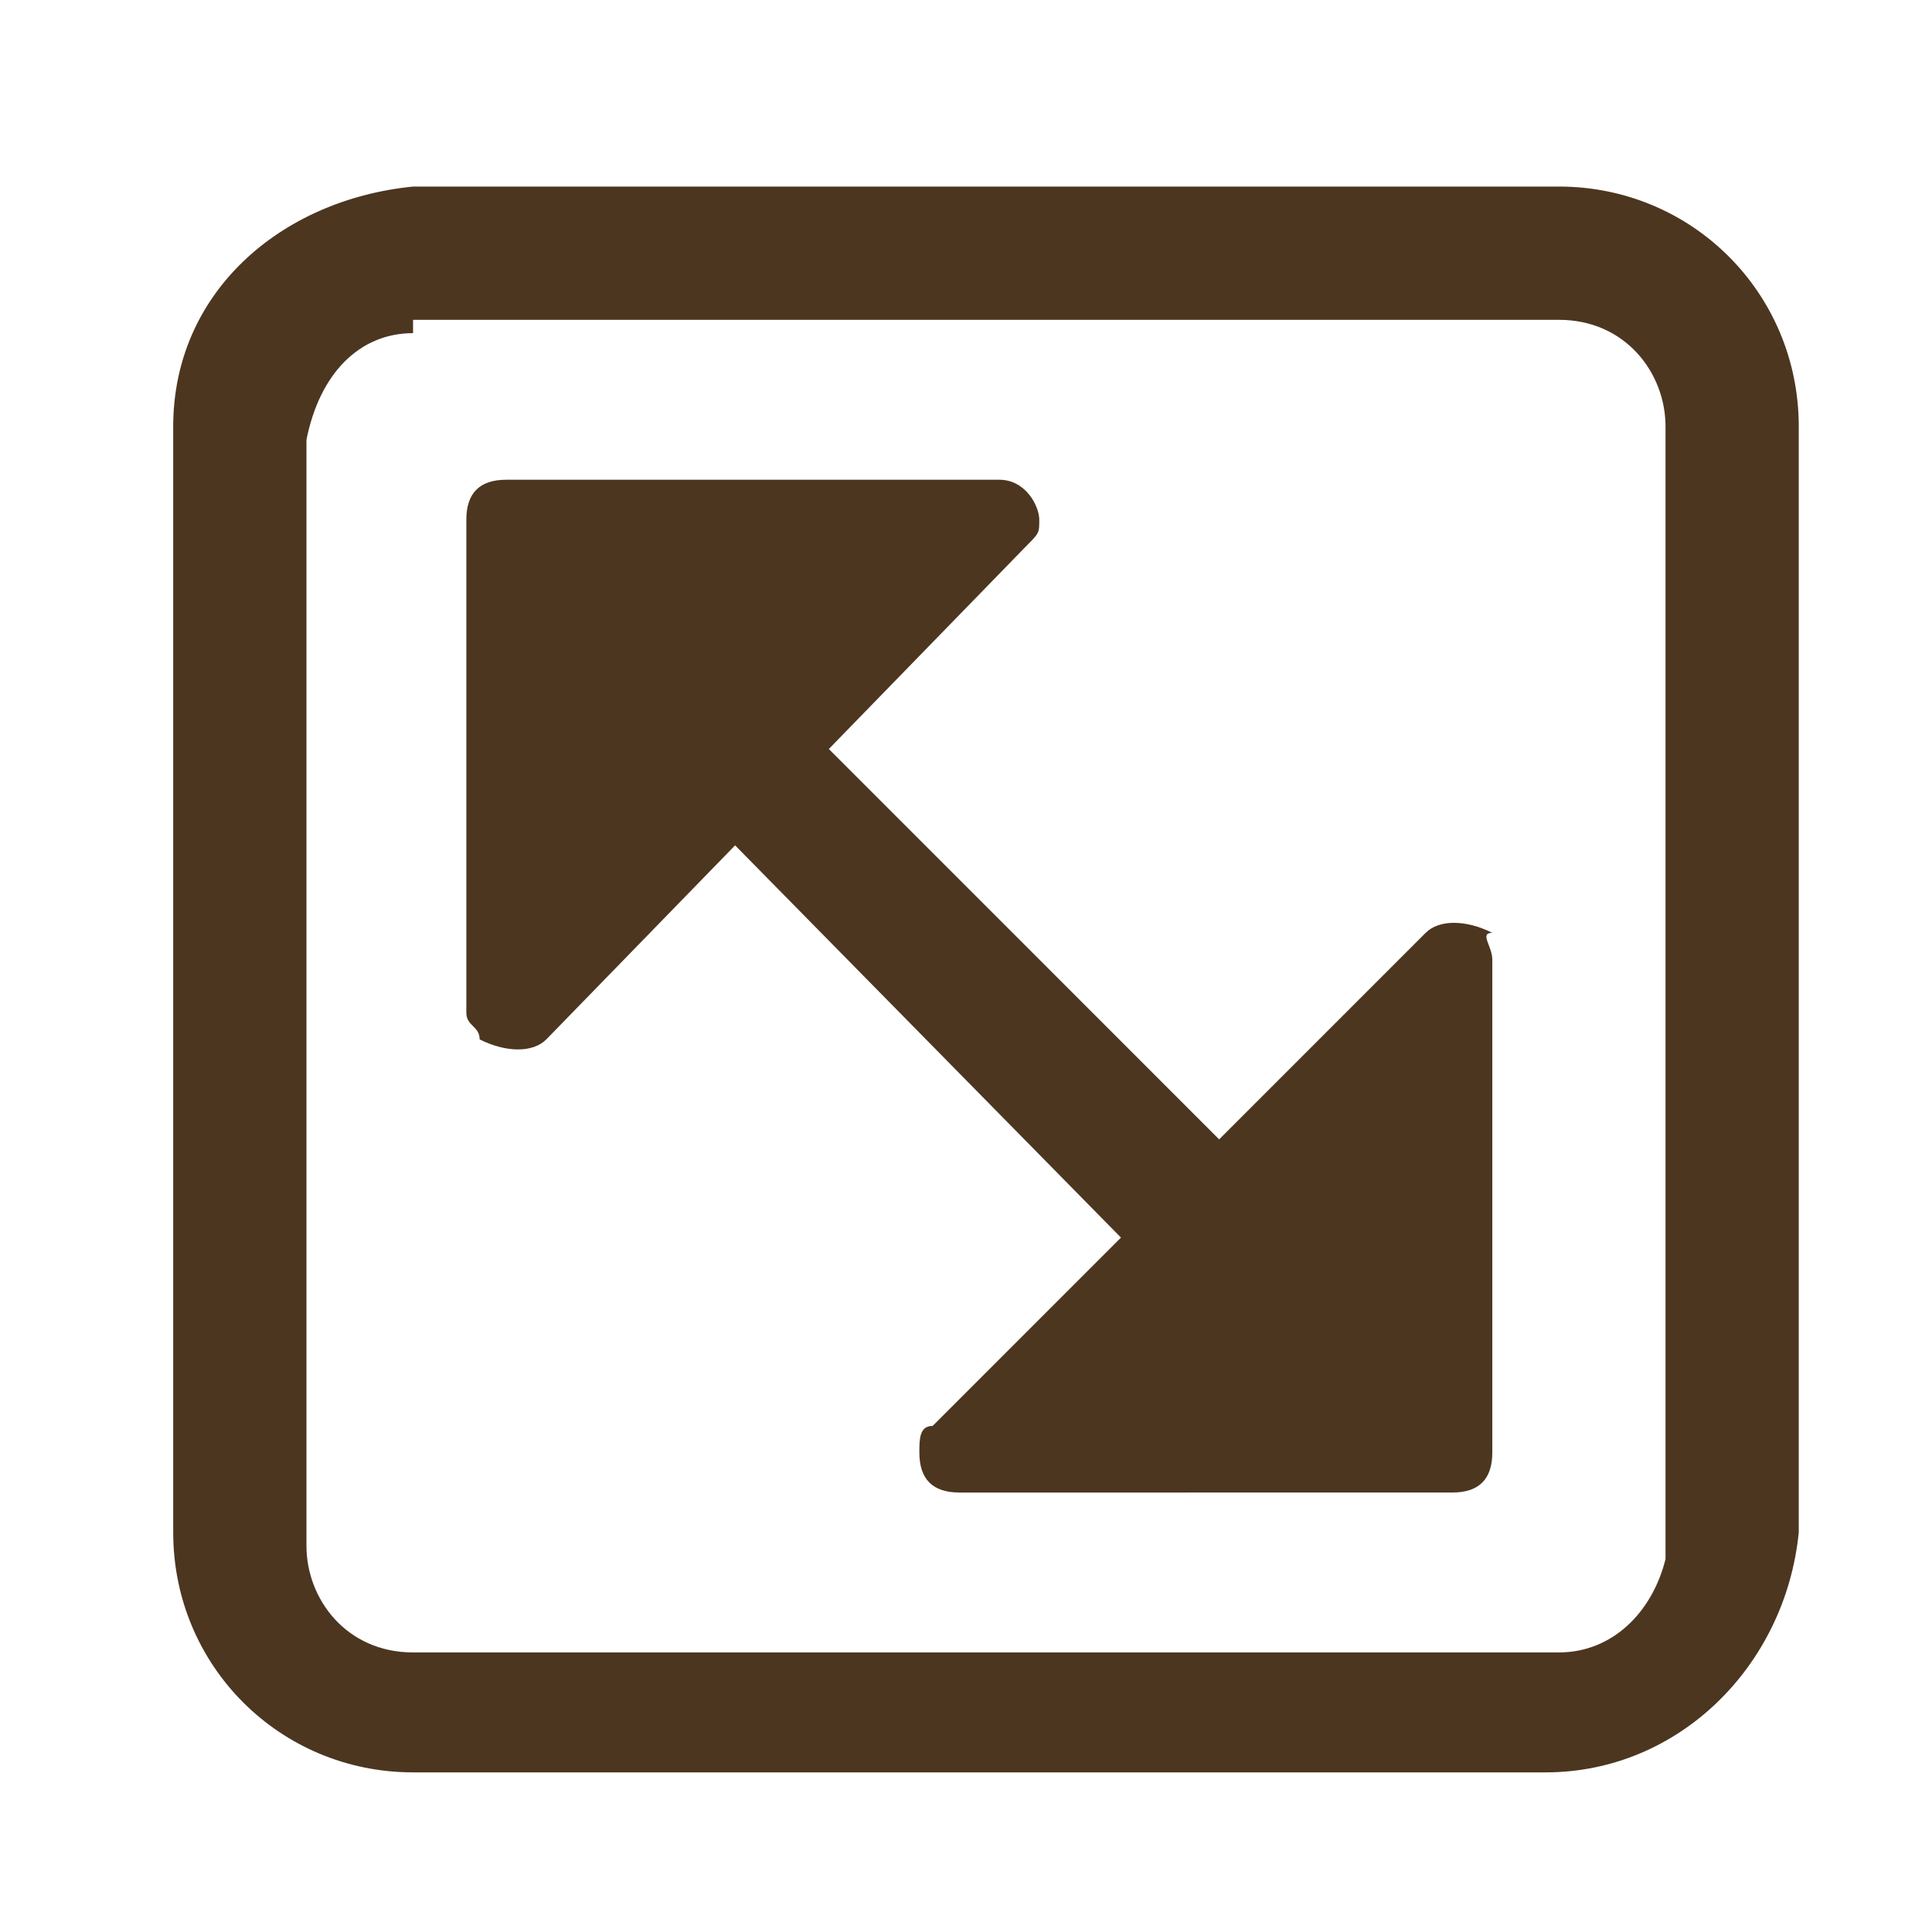 <?xml version="1.0" encoding="utf-8"?>
<!-- Generator: Adobe Illustrator 24.1.1, SVG Export Plug-In . SVG Version: 6.00 Build 0)  -->
<svg version="1.1" id="Layer_1" xmlns="http://www.w3.org/2000/svg" xmlns:xlink="http://www.w3.org/1999/xlink" x="0px" y="0px"
	 viewBox="0 0 14.5 14.3" style="enable-background:new 0 0 14.5 14.3;" xml:space="preserve">
<style type="text/css">
	.st0{fill:#FFFFFF;}
	.st1{fill:#4C3620;}
</style>
<rect x="-14.3" y="-63.9" class="st0" width="355.5" height="148.5"/>
<path class="st1" d="M11.6,13.3H3.1c-1,0-1.8-0.8-1.8-1.8V3.2c0-1,0.8-1.7,1.8-1.8h8.6c1,0,1.8,0.8,1.8,1.8v8.3
	C13.4,12.5,12.6,13.3,11.6,13.3z M3.1,2.5c-0.4,0-0.7,0.3-0.8,0.8v8.3c0,0.4,0.3,0.8,0.8,0.8h8.6c0.4,0,0.7-0.3,0.8-0.7c0,0,0,0,0,0
	V3.2c0-0.4-0.3-0.8-0.8-0.8H3.1z"/>
<path id="_Контур_" class="st1" d="M3.5,7.6V3.9c0-0.2,0.1-0.3,0.3-0.3h3.7c0.2,0,0.3,0.2,0.3,0.3c0,0.1,0,0.1-0.1,0.2
	L4.1,7.8C4,7.9,3.8,7.9,3.6,7.8C3.6,7.7,3.5,7.7,3.5,7.6z"/>
<path id="_Контур_2" class="st1" d="M11.2,7.2v3.7c0,0.2-0.1,0.3-0.3,0.3H7.2c-0.2,0-0.3-0.1-0.3-0.3c0-0.1,0-0.2,0.1-0.2
	l3.7-3.7c0.1-0.1,0.3-0.1,0.5,0C11.1,7,11.2,7.1,11.2,7.2z"/>
<path class="st1" d="M10.4,11c-0.1,0-0.3-0.1-0.4-0.1L3.9,4.7C3.7,4.5,3.8,4.2,4,4c0.2-0.1,0.4-0.1,0.6,0l6.1,6.1
	c0.2,0.2,0.2,0.5,0,0.7C10.6,10.9,10.5,11,10.4,11z"/>
</svg>
